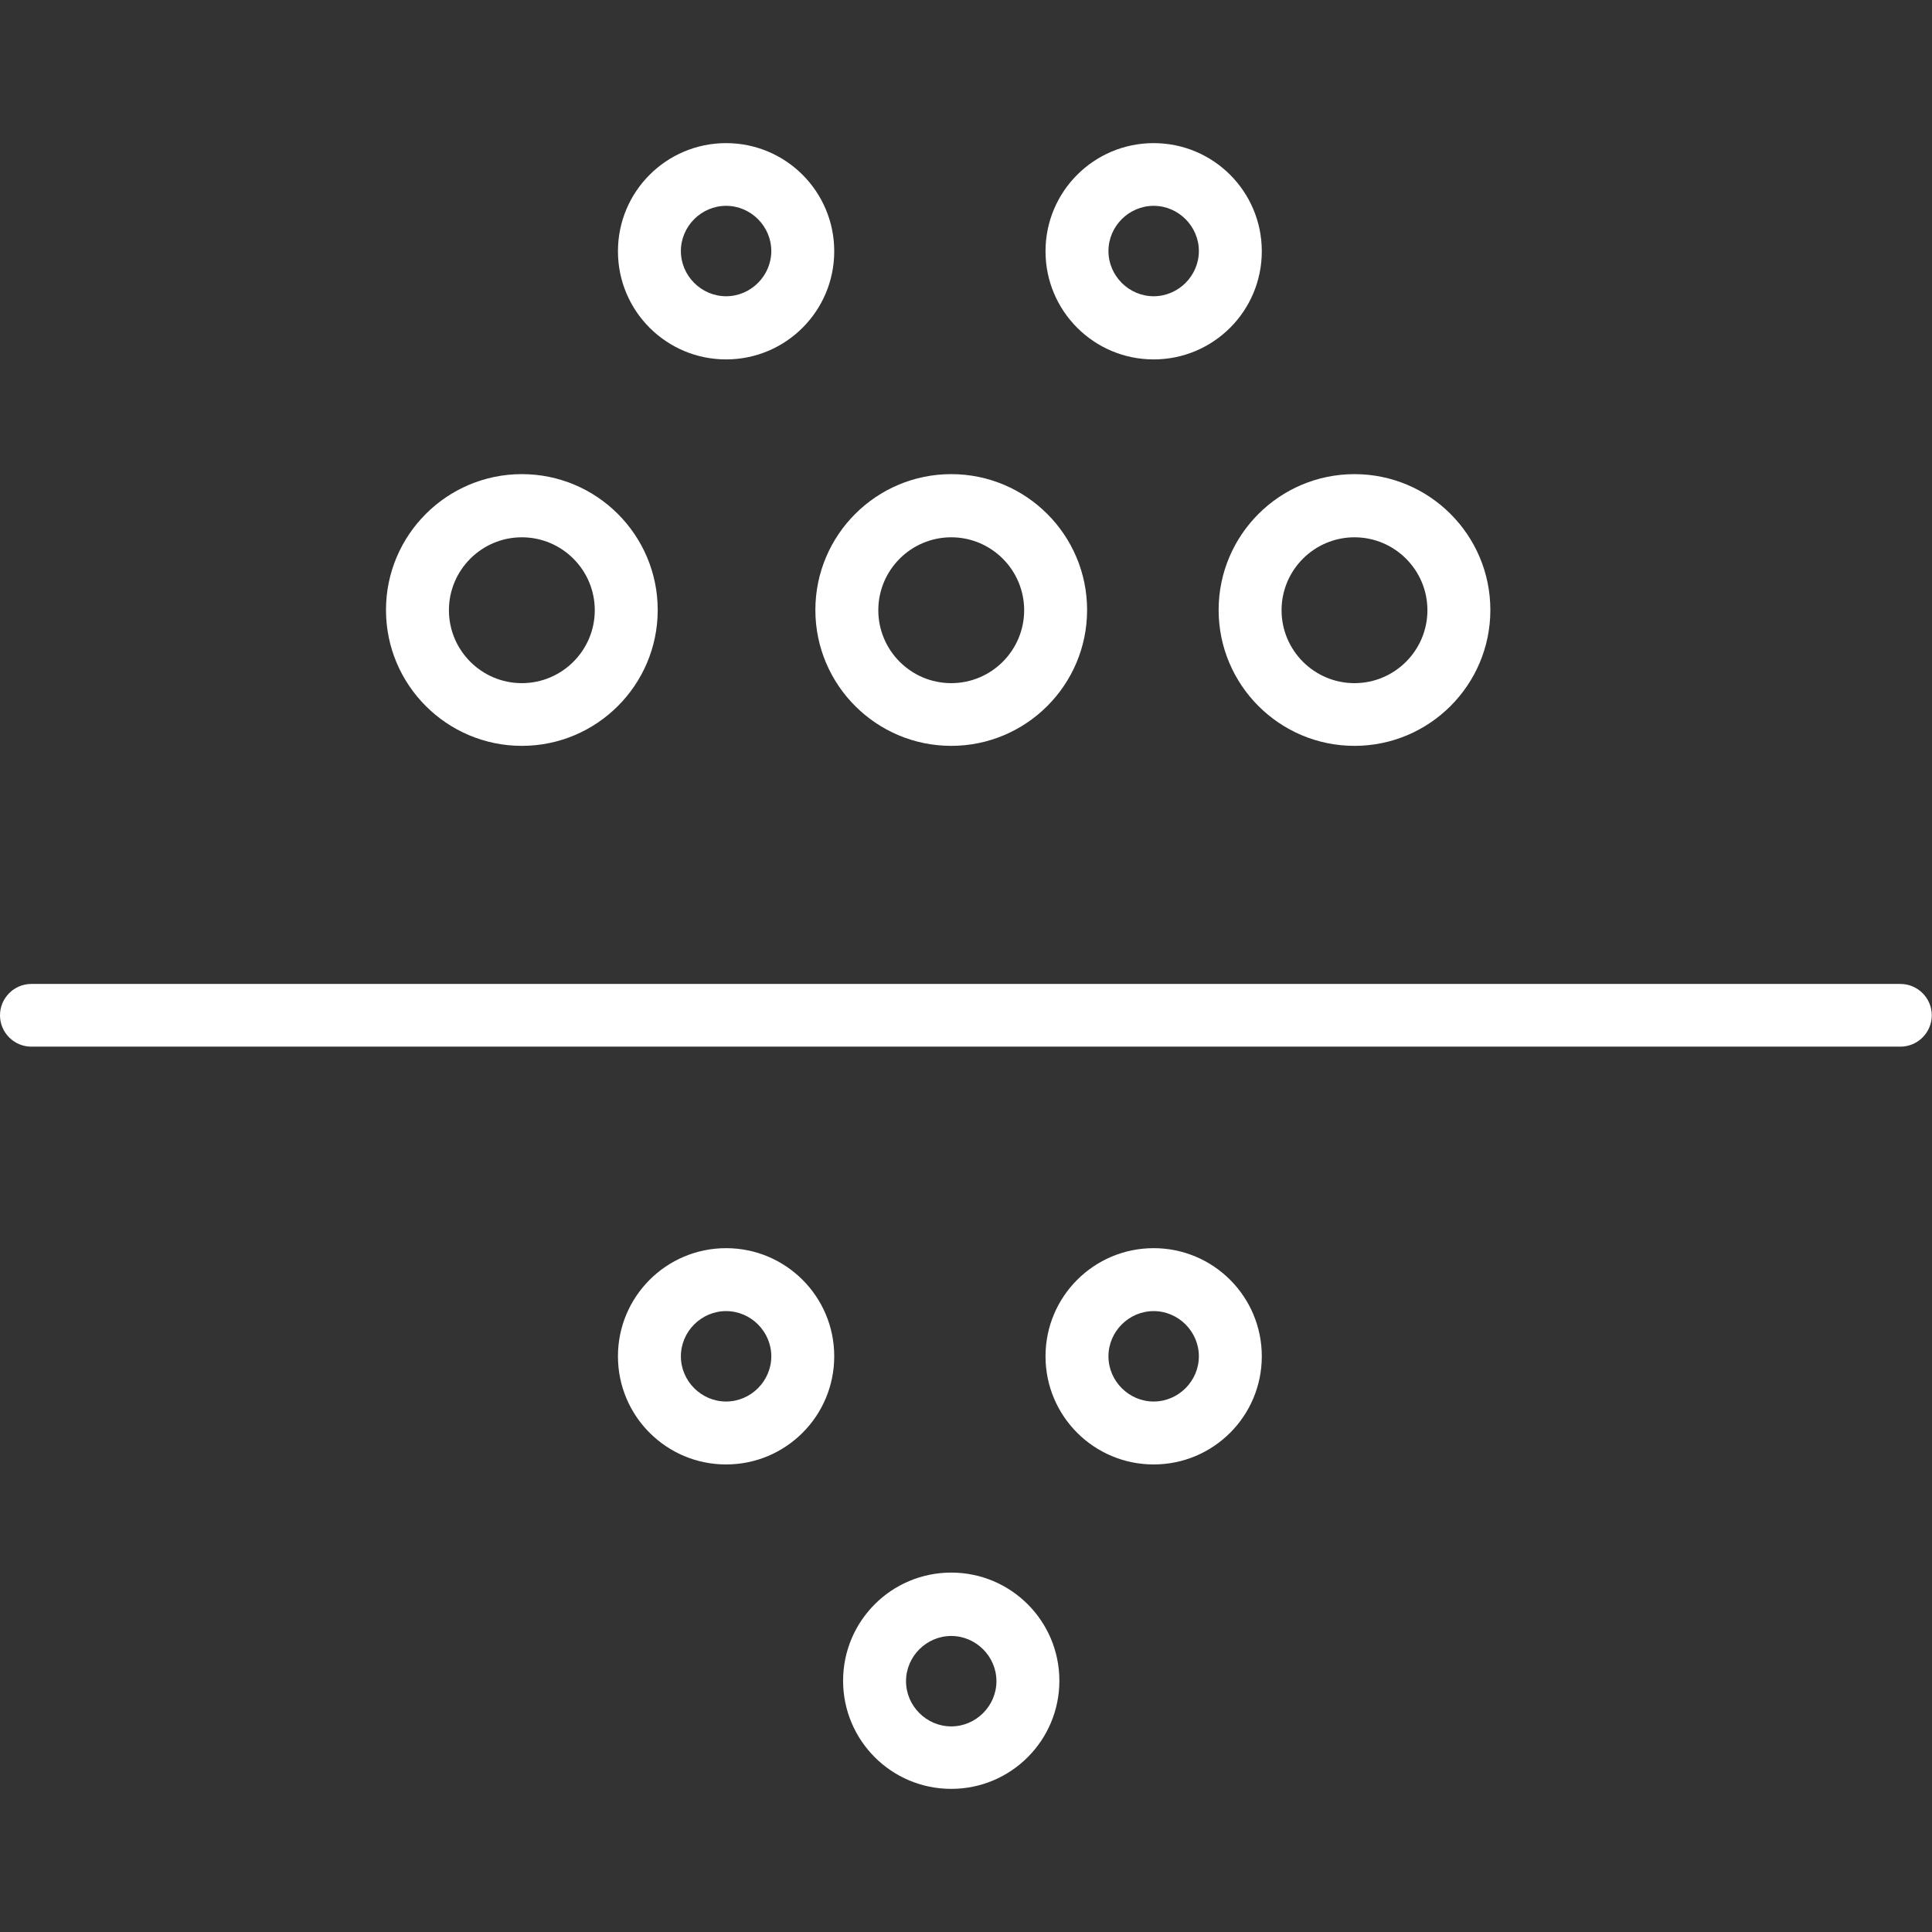 <?xml version="1.0" encoding="UTF-8"?>
<svg xmlns="http://www.w3.org/2000/svg" id="Ebene_1" data-name="Ebene 1" viewBox="0 0 85.04 85.04">
  <rect x="0" y="0" width="85.04" height="85.04" fill="#333333" stroke="none"/>
  <defs>
    <style>
      .cls-1 {
        fill: #fff;
      }
    </style>
  </defs>
  <path class="cls-1" d="M50.78,15.82c2.63,0,4.76-2.13,4.76-4.76s-2.13-4.76-4.76-4.76-4.76,2.13-4.76,4.76,2.13,4.76,4.76,4.76ZM50.78,9.06c1.09,0,1.99.9,1.99,1.99s-.9,1.99-1.99,1.99-1.99-.9-1.99-1.99.9-1.99,1.99-1.99Z"></path>
  <path class="cls-1" d="M31.96,15.82c2.63,0,4.76-2.13,4.76-4.76s-2.13-4.76-4.76-4.76-4.76,2.13-4.76,4.76,2.13,4.76,4.76,4.76ZM31.96,9.06c1.09,0,1.99.9,1.99,1.99s-.9,1.99-1.99,1.99-1.99-.9-1.99-1.99.9-1.99,1.99-1.99Z"></path>
  <path class="cls-1" d="M31.96,54.94c-2.63,0-4.76,2.13-4.76,4.76s2.13,4.76,4.76,4.76,4.76-2.13,4.76-4.76-2.13-4.76-4.76-4.76ZM31.96,61.69c-1.09,0-1.99-.9-1.99-1.99s.9-1.99,1.99-1.99,1.99.9,1.99,1.99-.9,1.99-1.99,1.99Z"></path>
  <path class="cls-1" d="M22.97,32.83c3.3,0,5.98-2.68,5.98-5.98s-2.68-5.98-5.98-5.98-5.98,2.68-5.98,5.98,2.68,5.98,5.98,5.98ZM22.97,23.65c1.77,0,3.21,1.44,3.21,3.21s-1.44,3.21-3.21,3.21-3.21-1.44-3.21-3.21,1.44-3.21,3.21-3.21Z"></path>
  <path class="cls-1" d="M41.87,32.83c3.3,0,5.98-2.68,5.98-5.98s-2.68-5.98-5.98-5.98-5.98,2.68-5.98,5.98,2.68,5.98,5.98,5.98ZM41.87,23.65c1.77,0,3.21,1.44,3.21,3.21s-1.44,3.21-3.21,3.21-3.21-1.44-3.21-3.21,1.44-3.21,3.21-3.21Z"></path>
  <path class="cls-1" d="M53.64,26.85c0,3.3,2.68,5.98,5.98,5.98s5.98-2.68,5.98-5.98-2.68-5.98-5.98-5.98-5.98,2.68-5.98,5.98ZM59.62,23.65c1.77,0,3.21,1.44,3.21,3.21s-1.44,3.21-3.21,3.21-3.21-1.44-3.21-3.21,1.44-3.21,3.21-3.21Z"></path>
  <path class="cls-1" d="M50.78,54.94c-2.63,0-4.76,2.13-4.76,4.76s2.13,4.76,4.76,4.76,4.76-2.13,4.76-4.76-2.13-4.76-4.76-4.76ZM50.78,61.69c-1.09,0-1.99-.9-1.99-1.99s.9-1.99,1.99-1.99,1.99.9,1.99,1.99-.9,1.99-1.99,1.99Z"></path>
  <path class="cls-1" d="M83.66,43.31H1.38C.62,43.31,0,43.93,0,44.69s.62,1.38,1.38,1.38h82.27c.76,0,1.38-.62,1.38-1.38s-.62-1.38-1.38-1.38Z"></path>
  <path class="cls-1" d="M41.87,69.22c-2.63,0-4.76,2.13-4.76,4.76s2.13,4.76,4.76,4.76,4.76-2.13,4.76-4.76-2.13-4.76-4.76-4.76ZM41.87,75.99c-1.09,0-1.99-.9-1.99-1.99s.9-1.99,1.99-1.99,1.99.9,1.99,1.99-.9,1.99-1.99,1.99Z"></path>
</svg>
